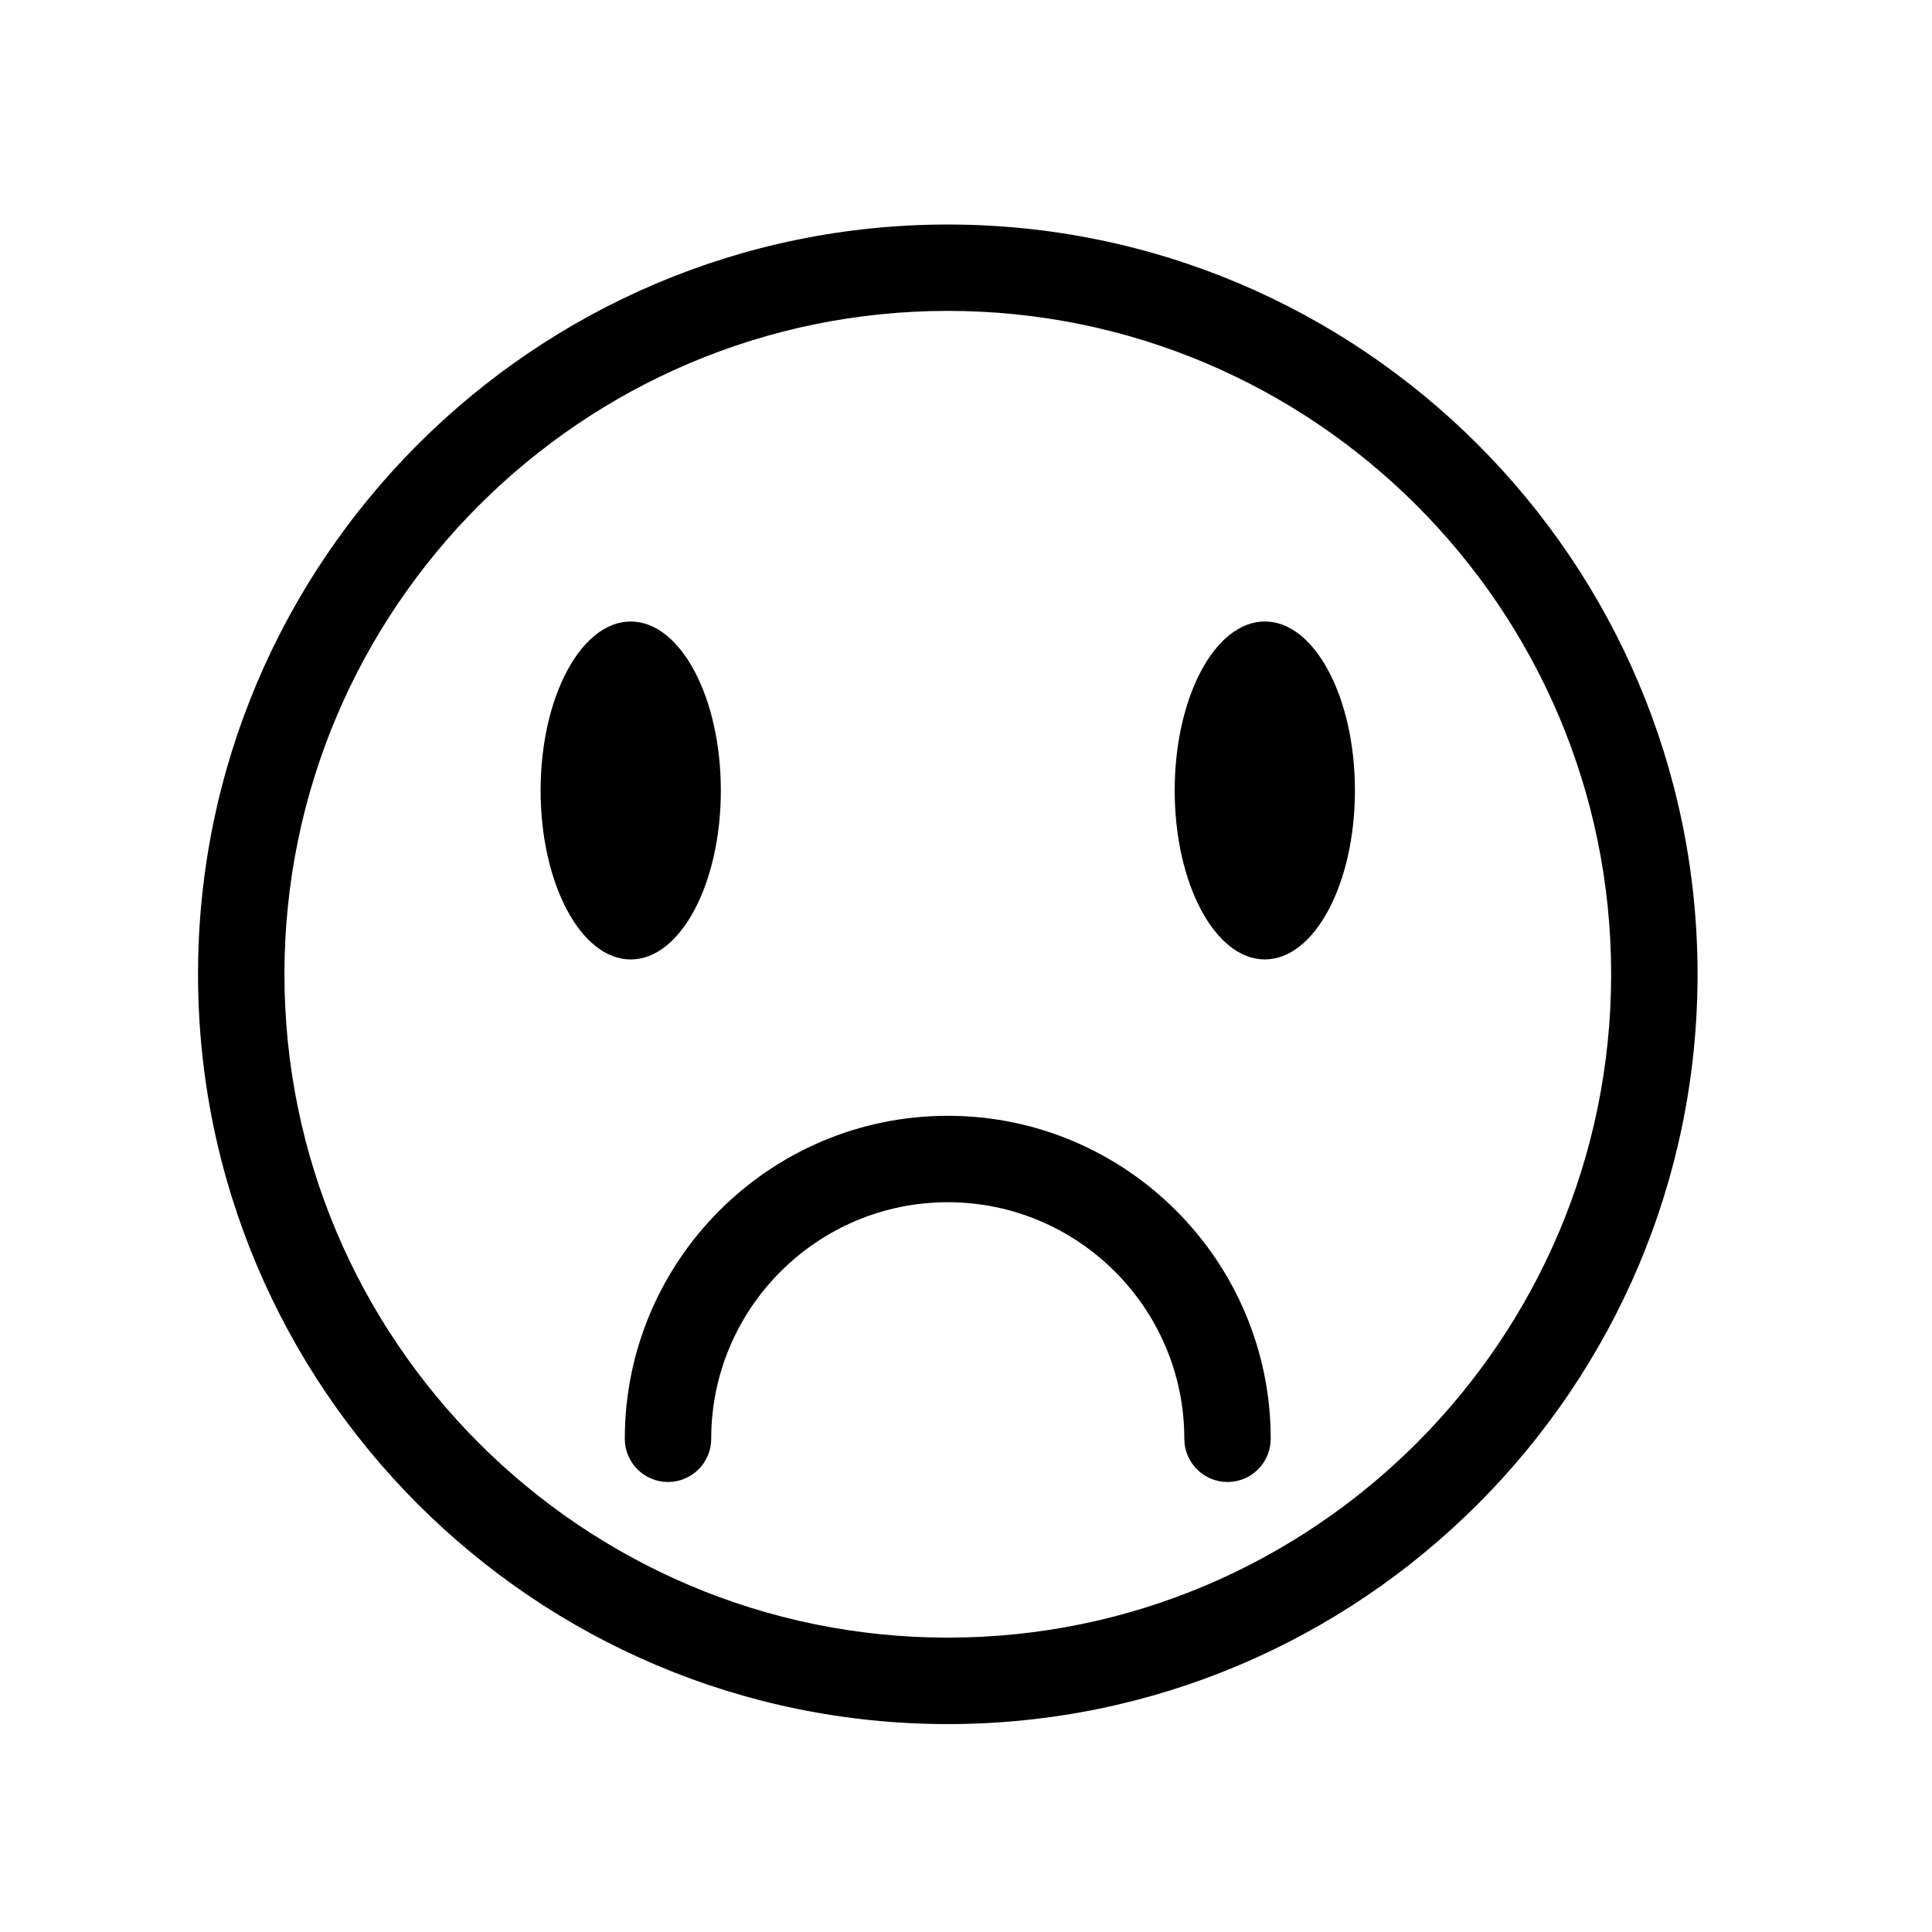 <?xml version="1.0" encoding="UTF-8"?>
<!-- Uploaded to: ICON Repo, www.svgrepo.com, Generator: ICON Repo Mixer Tools -->
<svg fill="#000000" width="800px" height="800px" version="1.1" viewBox="144 144 512 512" xmlns="http://www.w3.org/2000/svg">
 <g>
  <path d="m395.17 203.5c-109.56 0-198.69 89.133-198.69 198.7 0 109.56 89.133 198.7 198.69 198.7 109.57 0 198.7-89.137 198.7-198.7-0.004-109.57-89.141-198.7-198.7-198.7zm0 374.49c-96.934 0-175.79-78.863-175.79-175.8 0-96.938 78.859-175.8 175.79-175.8 96.938 0 175.8 78.859 175.8 175.8s-78.863 175.8-175.8 175.8z"/>
  <path d="m395.17 439.7c-47.191 0-85.59 38.395-85.59 85.594 0 6.324 5.125 11.449 11.449 11.449 6.324 0 11.449-5.125 11.449-11.449 0-34.566 28.121-62.691 62.688-62.691 34.566 0 62.691 28.125 62.691 62.691 0 6.324 5.125 11.449 11.449 11.449 6.324 0 11.449-5.125 11.449-11.449 0.004-47.199-38.391-85.594-85.586-85.594z"/>
  <path d="m335.03 353.49c0 24.73-10.691 44.777-23.883 44.777-13.188 0-23.879-20.047-23.879-44.777s10.691-44.781 23.879-44.781c13.191 0 23.883 20.051 23.883 44.781"/>
  <path d="m503.07 353.48c0 24.73-10.691 44.777-23.883 44.777-13.188 0-23.879-20.047-23.879-44.777s10.691-44.781 23.879-44.781c13.191 0 23.883 20.051 23.883 44.781"/>
 </g>
</svg>